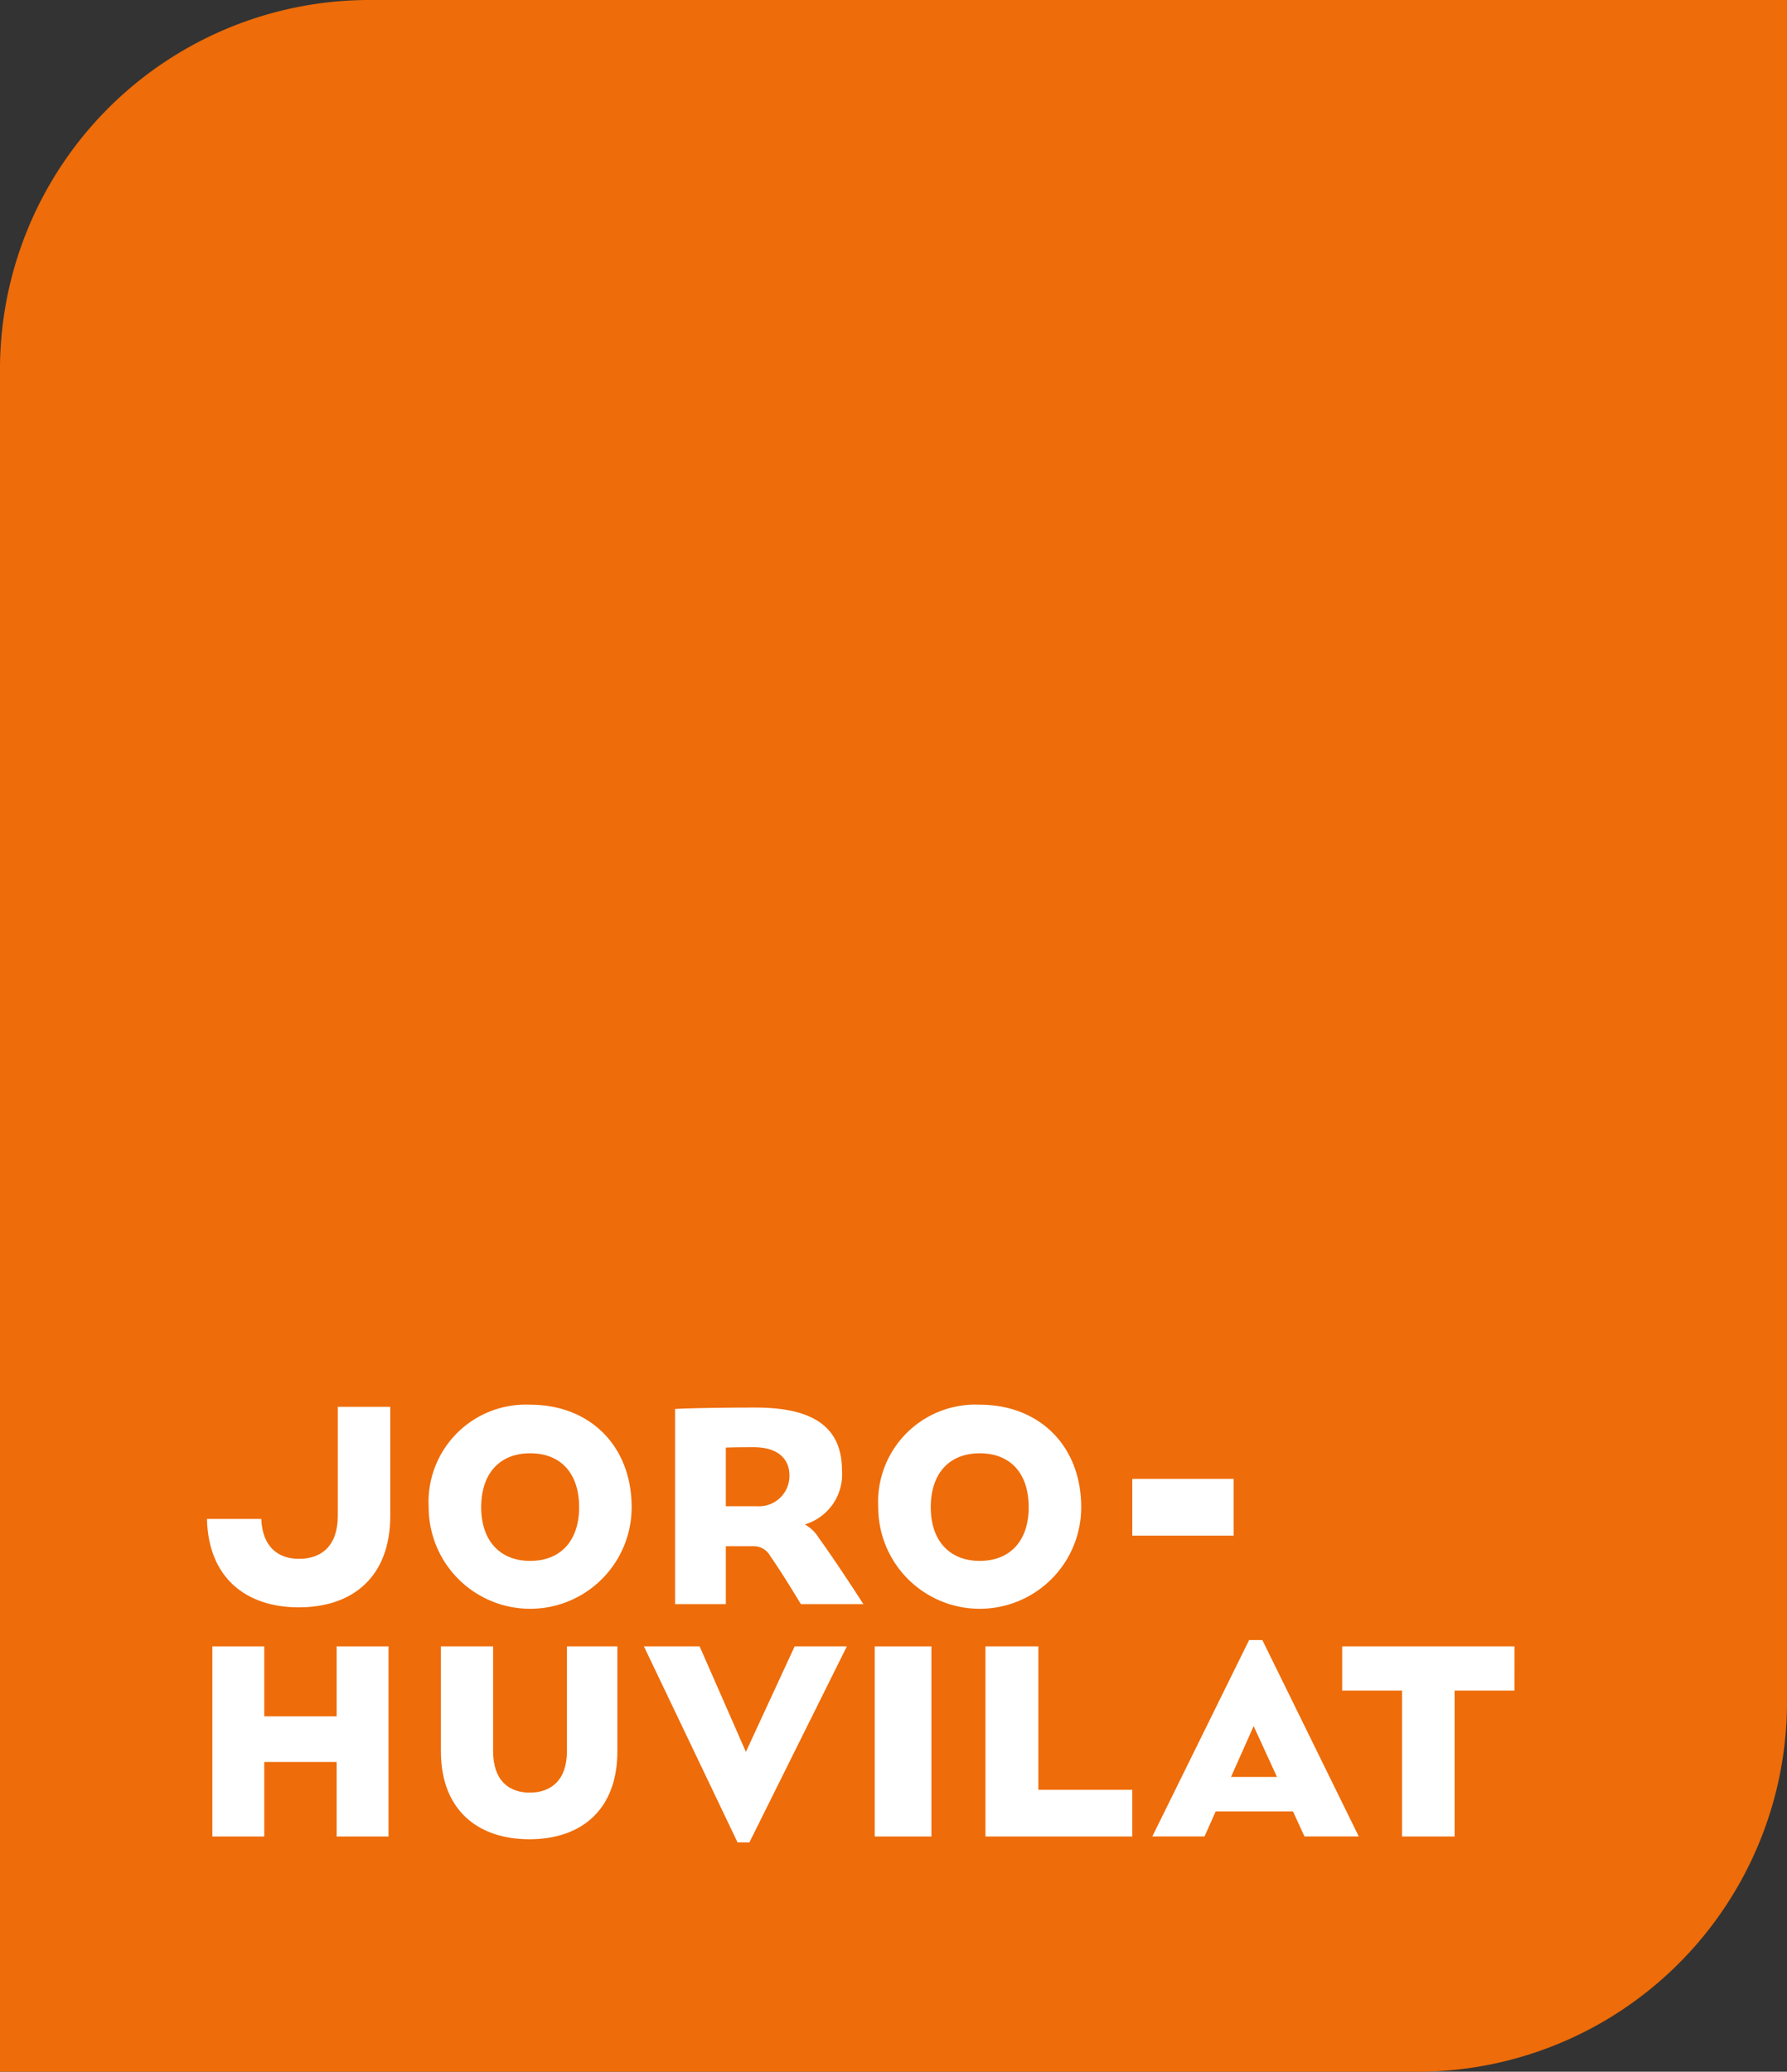 <?xml version="1.0" encoding="UTF-8"?>
<svg xmlns="http://www.w3.org/2000/svg" width="142.898" height="165.626" viewBox="0 0 142.898 165.626">
  <rect x="0" y="0" width="142.898" height="165.626" fill="#333333" stroke="none"/>
  <g id="Group_808" data-name="Group 808" transform="translate(-71.443 -174.548)">
    <path id="Rectangle_115" data-name="Rectangle 115" d="M0,0H136.075a29.551,29.551,0,0,1,29.551,29.551V142.9a0,0,0,0,1,0,0H29.551A29.551,29.551,0,0,1,0,113.348V0A0,0,0,0,1,0,0Z" transform="translate(214.341 174.548) rotate(90)" fill="#ee6c09"></path>
    <g id="Group_807" data-name="Group 807" transform="translate(87.993 286.846)">
      <path id="Path_1111" data-name="Path 1111" d="M116.449,330.185a7.778,7.778,0,0,1,8.114-8.2c4.773,0,8.116,3.287,8.116,8.2a8.115,8.115,0,1,1-16.23,0Zm12.029,0c0-2.744-1.486-4.315-3.915-4.315-2.4,0-3.914,1.571-3.914,4.315,0,2.686,1.514,4.286,3.914,4.286C126.992,334.471,128.478,332.87,128.478,330.185Z" transform="translate(-98.719 -321.983)" fill="#fff"></path>
      <path id="Path_1112" data-name="Path 1112" d="M157.377,338h-5c-1.057-1.743-1.8-2.914-2.457-3.858a1.5,1.5,0,0,0-1.4-.771h-2.143V338h-4.057V322.4c.772-.057,3.514-.114,6.429-.114,4.715,0,6.915,1.628,6.915,5.029a4.172,4.172,0,0,1-2.972,4.314,2.977,2.977,0,0,1,1.086,1.029C154.72,333.971,155.864,335.657,157.377,338Zm-5.914-10.286c0-1.344-.944-2.258-2.858-2.258-.657,0-1.4,0-2.229.029v4.686h2.457A2.434,2.434,0,0,0,151.463,327.713Z" transform="translate(-104.885 -322.055)" fill="#fff"></path>
      <path id="Path_1113" data-name="Path 1113" d="M163.647,330.185a7.778,7.778,0,0,1,8.115-8.2c4.772,0,8.115,3.287,8.115,8.2a8.115,8.115,0,1,1-16.23,0Zm12.03,0c0-2.744-1.486-4.315-3.915-4.315-2.4,0-3.915,1.571-3.915,4.315,0,2.686,1.514,4.286,3.915,4.286C174.191,334.471,175.677,332.87,175.677,330.185Z" transform="translate(-109.968 -321.983)" fill="#fff"></path>
      <g id="Group_805" data-name="Group 805" transform="translate(0.433 18.82)">
        <path id="Path_1114" data-name="Path 1114" d="M107.825,347.35v15.2h-4.148v-5.957h-5.79v5.957H93.74v-15.2h4.147v5.595h5.79V347.35Z" transform="translate(-93.74 -346.848)" fill="#fff"></path>
        <path id="Path_1115" data-name="Path 1115" d="M117.731,355.728V347.35h4.176v8.378c0,2.339,1.253,3.313,2.923,3.313,1.7,0,2.979-.974,2.979-3.313V347.35h4.036v8.378c0,4.706-2.9,7.043-7.042,7.043C120.682,362.771,117.731,360.433,117.731,355.728Z" transform="translate(-99.458 -346.848)" fill="#fff"></path>
        <path id="Path_1116" data-name="Path 1116" d="M155.274,347.35l-7.794,15.672h-.947l-7.488-15.672H143.5l3.7,8.434,3.9-8.434Z" transform="translate(-104.537 -346.848)" fill="#fff"></path>
        <path id="Path_1117" data-name="Path 1117" d="M167.812,347.35v15.2h-4.537v-15.2Z" transform="translate(-110.312 -346.848)" fill="#fff"></path>
        <path id="Path_1118" data-name="Path 1118" d="M186.642,358.818v3.731H174.9v-15.2h4.231v11.468Z" transform="translate(-113.081 -346.848)" fill="#fff"></path>
        <path id="Path_1119" data-name="Path 1119" d="M203.668,360.387h-6.179l-.891,2h-4.176l7.739-15.7h1.058l7.71,15.7h-4.342Zm-1.28-2.756-1.865-4.064-1.809,4.064Z" transform="translate(-117.258 -346.691)" fill="#fff"></path>
        <path id="Path_1120" data-name="Path 1120" d="M226.128,350.885H221.34v11.664h-4.2V350.885h-4.788V347.35h13.779Z" transform="translate(-122.007 -346.848)" fill="#fff"></path>
      </g>
      <g id="Group_806" data-name="Group 806" transform="translate(0 0.174)">
        <path id="Path_1121" data-name="Path 1121" d="M103.634,322.211v8.708c0,2.431-1.331,3.443-3.1,3.443-1.671,0-2.927-.951-3.02-3.19H93.172c.107,4.717,3.133,7.067,7.338,7.067,4.311,0,7.32-2.43,7.32-7.32v-8.708Z" transform="translate(-93.172 -322.211)" fill="#fff"></path>
      </g>
      <path id="Path_1122" data-name="Path 1122" d="M198.422,334.309h-8.105v-4.537h8.105Z" transform="translate(-116.324 -323.839)" fill="#fff"></path>
    </g>
  </g>
</svg>
